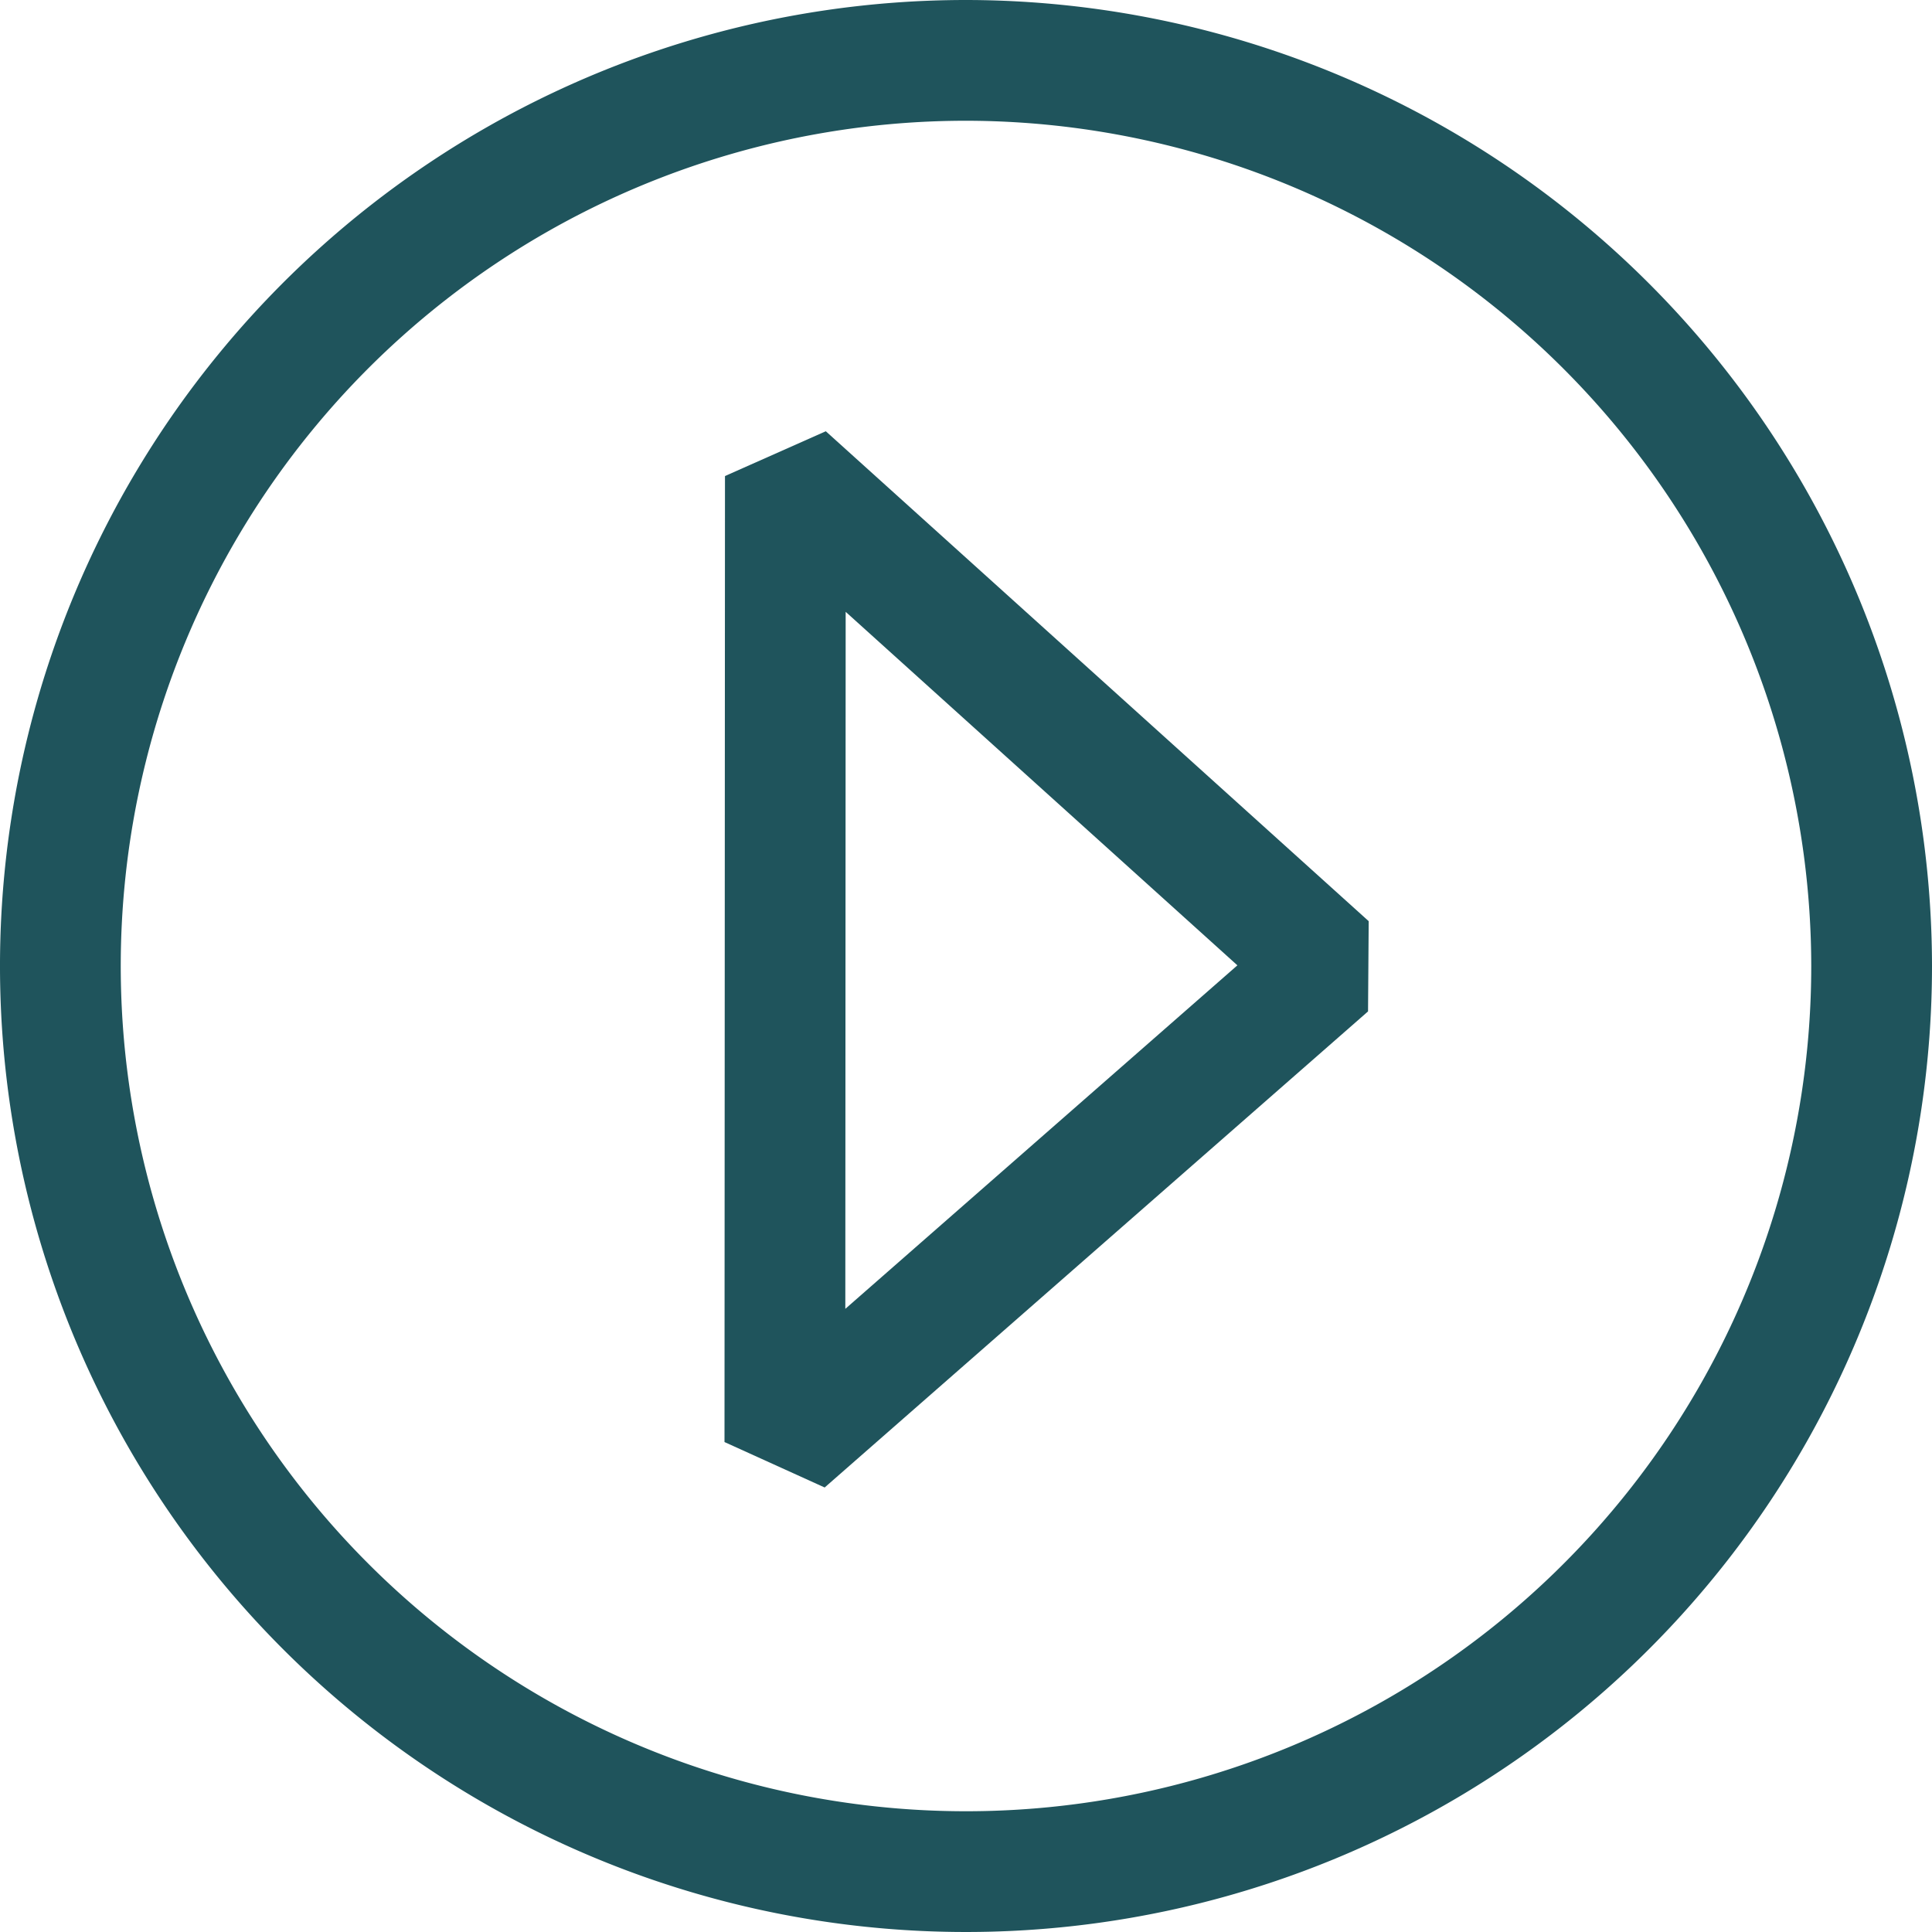 <?xml version="1.0" encoding="UTF-8"?>
<svg xmlns="http://www.w3.org/2000/svg" width="24" height="24" viewBox="0 0 24 24">
  <g id="Play-Button-1-Grün" transform="translate(12 12)">
    <g id="Gruppe_47142" data-name="Gruppe 47142" transform="translate(-11.25 -11.25)">
      <path id="Pfad_19529" data-name="Pfad 19529" d="M9.75,17.914l.006-12L16.5,12Z" transform="translate(-0.75 -0.75)" fill="none" stroke="#1f545c" stroke-linejoin="bevel" stroke-width="1.5"></path>
      <path id="Pfad_19530" data-name="Pfad 19530" d="M12,.75A11.25,11.25,0,1,0,23.25,12h0A11.263,11.263,0,0,0,12,.75Z" transform="translate(-0.75 -0.75)" fill="none" stroke="#1f545c" stroke-linejoin="bevel" stroke-width="1.5"></path>
    </g>
  </g>
</svg>
